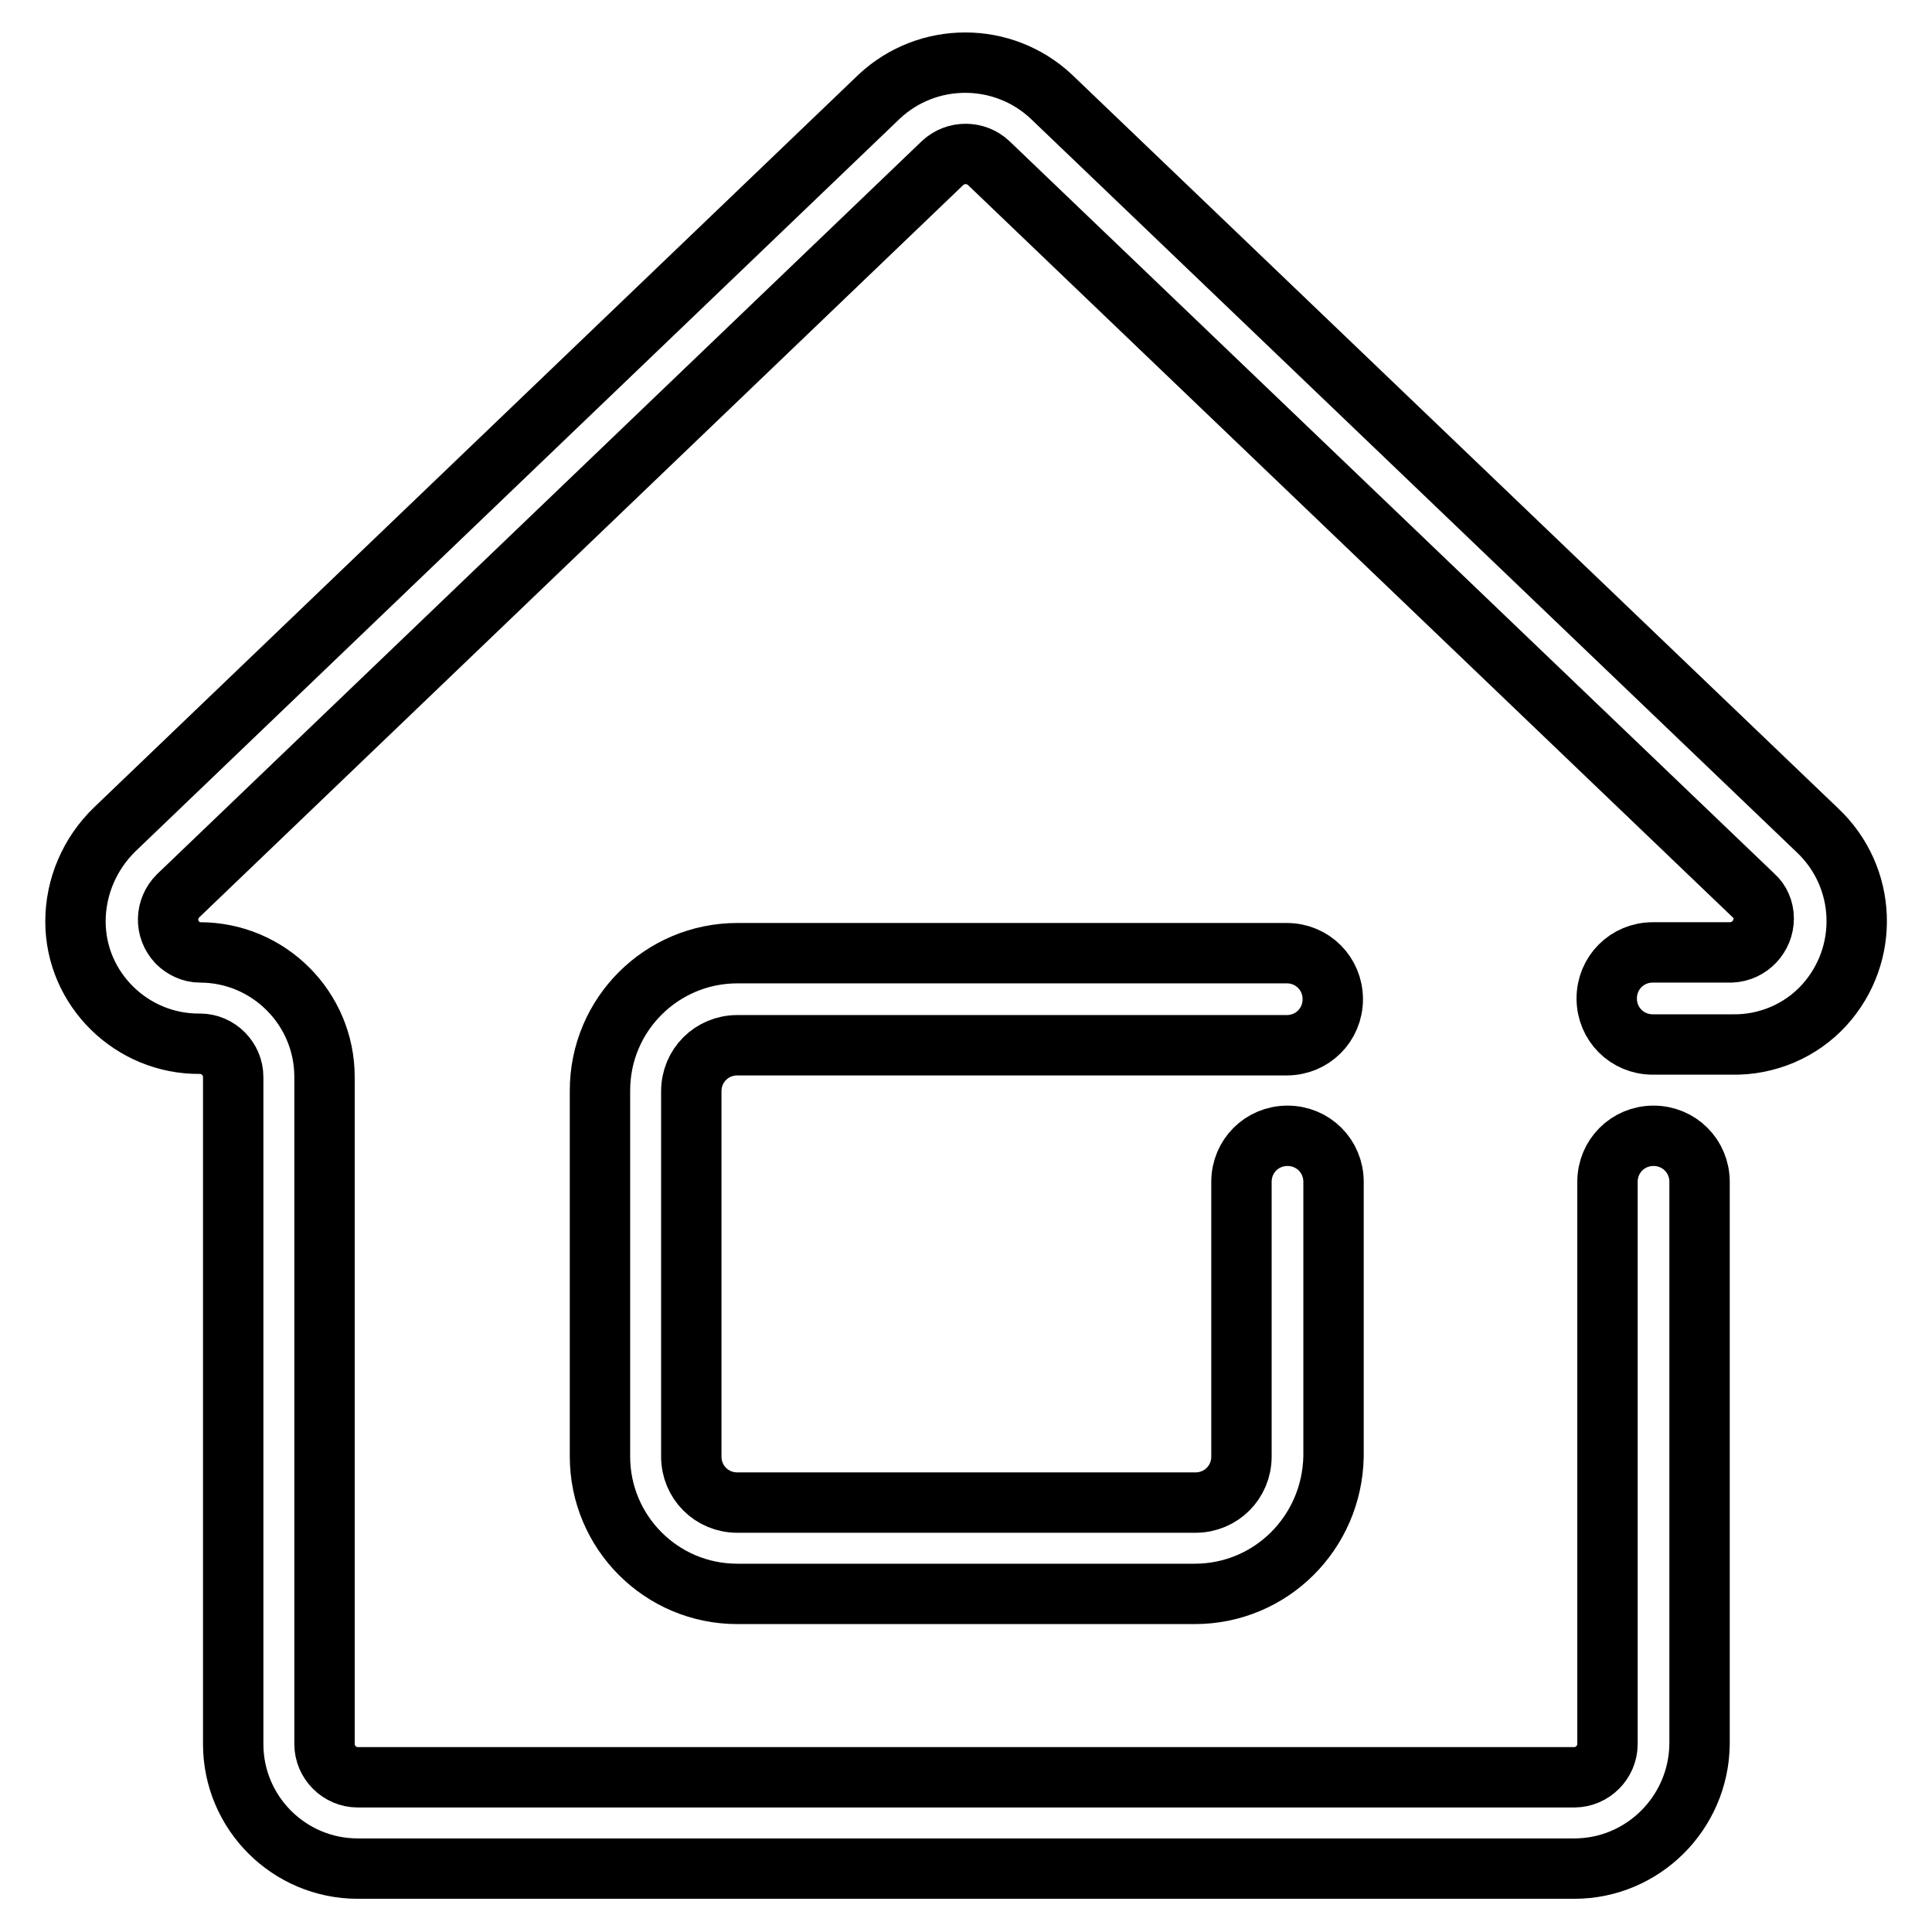 <?xml version="1.0" encoding="utf-8"?>
<!-- Svg Vector Icons : http://www.onlinewebfonts.com/icon -->
<!DOCTYPE svg PUBLIC "-//W3C//DTD SVG 1.1//EN" "http://www.w3.org/Graphics/SVG/1.1/DTD/svg11.dtd">
<svg version="1.1" xmlns="http://www.w3.org/2000/svg" xmlns:xlink="http://www.w3.org/1999/xlink" x="0px" y="0px" viewBox="0 0 256 256" enable-background="new 0 0 256 256" xml:space="preserve">
<g> <path stroke-width="8" fill-opacity="0" stroke="#000000"  d="M208.6,247.6H47.4c-9.1,0-16.5-7.4-16.5-16.5v-88.4c0-2.4-2-4.4-4.4-4.4c-9,0.1-16.5-7.2-16.5-16.2 c0-4.6,1.9-9,5.2-12.2l101.3-97.1c6.4-6,16.4-6,22.8,0L240.8,110c6.6,6.2,7,16.5,0.9,23.2c-3.1,3.4-7.6,5.3-12.2,5.2H219 c-3.4,0-6.1-2.7-6.1-6.1s2.7-6.1,6.1-6.1h10.4c2.4-0.1,4.3-2.1,4.3-4.5c0-1.2-0.5-2.3-1.3-3L131,21.6c-1.7-1.6-4.4-1.6-6.1,0 L23.6,118.7c-1.7,1.7-1.8,4.4-0.1,6.2c0.8,0.8,1.9,1.3,3,1.3c9.1,0,16.5,7.4,16.5,16.5v88.4c0,2.4,2,4.4,4.4,4.4h161.2 c2.4,0,4.4-2,4.4-4.4v-74.5c0-3.4,2.7-6.1,6.1-6.1s6.1,2.7,6.1,6.1v74.5C225.1,240.2,217.7,247.6,208.6,247.6L208.6,247.6z"/> <path stroke-width="8" fill-opacity="0" stroke="#000000"  d="M158.3,211.2H97.7c-10.1,0-18.2-8.2-18.2-18.2l0,0v-48.5c0-10.1,8.2-18.2,18.2-18.2h72.8 c3.4,0,6.1,2.7,6.1,6.1s-2.7,6.1-6.1,6.1H97.7c-3.4,0-6.1,2.7-6.1,6.1V193c0,3.4,2.7,6.1,6.1,6.1h60.7c3.4,0,6.1-2.7,6.1-6.1v-36.4 c0-3.4,2.7-6.1,6.1-6.1s6.1,2.7,6.1,6.1V193C176.5,203.1,168.4,211.2,158.3,211.2z"/></g>
</svg>